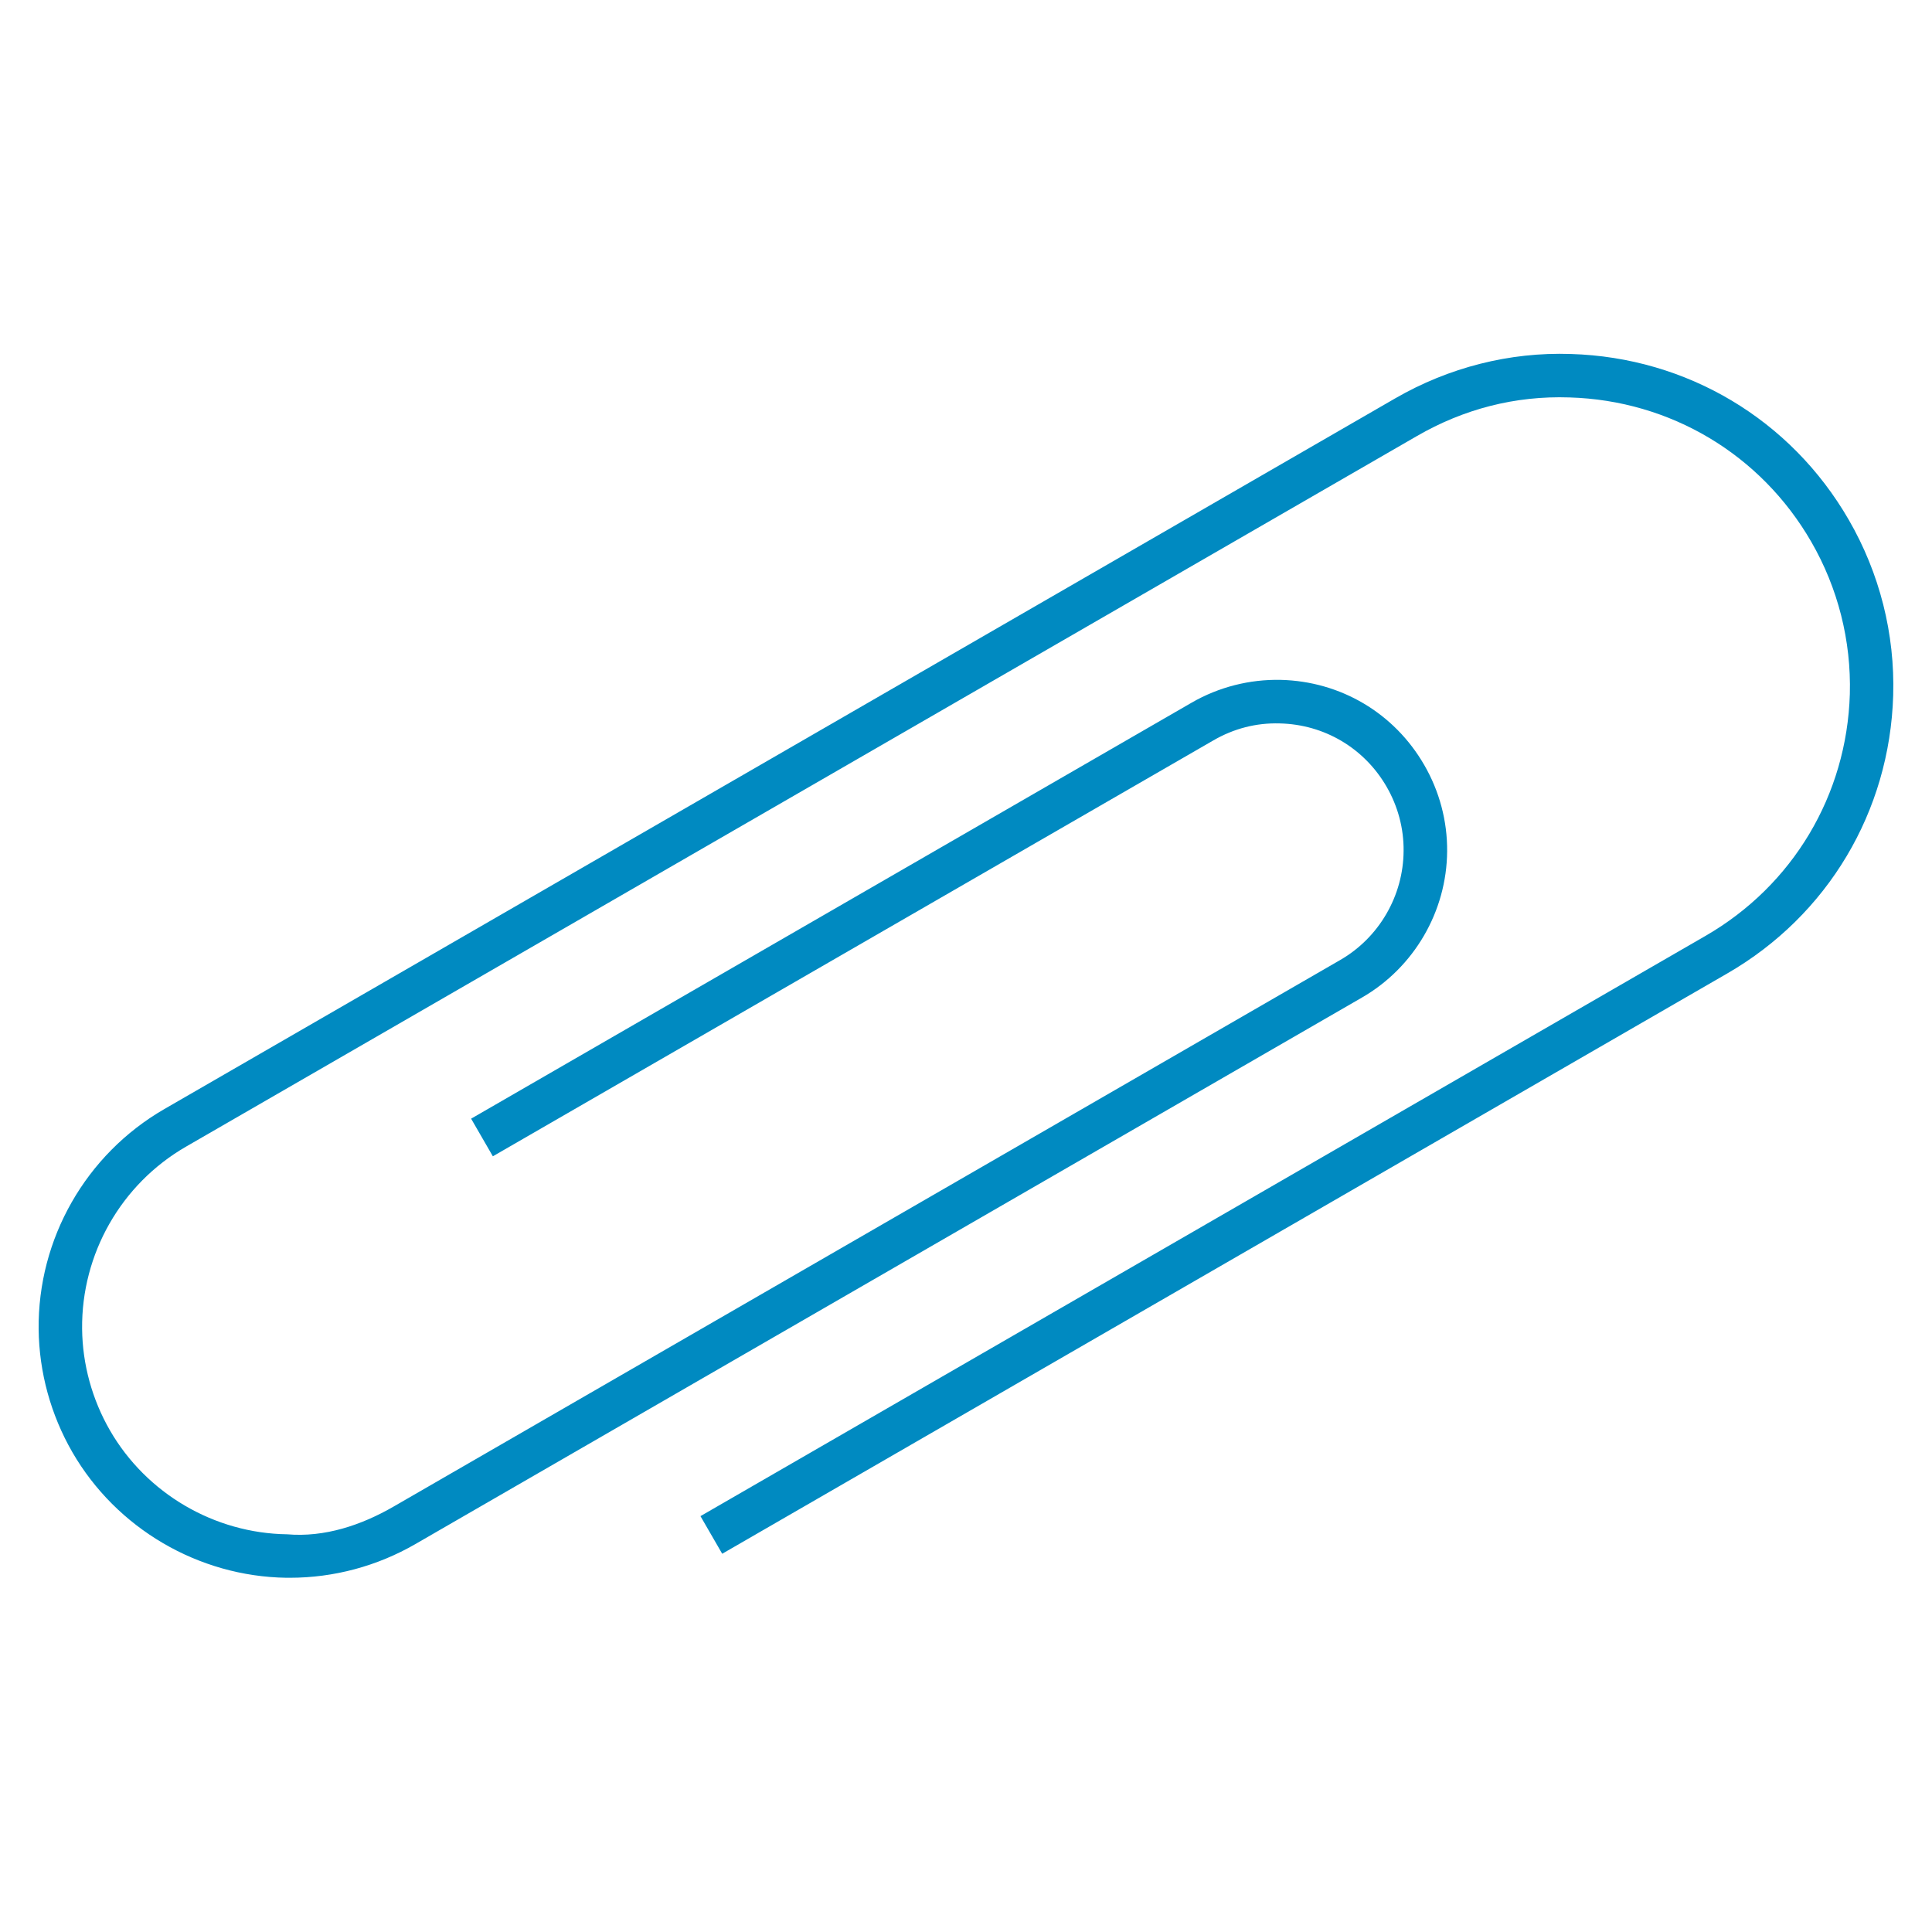 <?xml version="1.0" encoding="UTF-8"?> <svg xmlns="http://www.w3.org/2000/svg" width="80" height="80" viewBox="0 0 80 80" fill="none"><g clip-path="url(#clip0_774_2224)"><path d="M12 65.332C11.953 65.332 11.908 65.332 11.863 65.332C8.215 65.28 4.818 63.288 2.995 60.13C2.103 58.583 1.62 56.825 1.6 55.047C1.56 51.295 3.555 47.8 6.803 45.925L57.773 16.495C59.99 15.215 62.508 14.572 65.045 14.658C69.85 14.8 74.155 17.367 76.555 21.527C77.833 23.738 78.468 26.25 78.393 28.793C78.25 33.602 75.683 37.907 71.52 40.31L29.905 64.338L29.005 62.78L70.623 38.752C74.238 36.665 76.473 32.92 76.598 28.74C76.658 26.532 76.108 24.35 74.998 22.43C72.91 18.815 69.17 16.582 64.993 16.457C62.73 16.38 60.598 16.942 58.673 18.055L7.703 47.48C5.015 49.03 3.368 51.922 3.4 55.028C3.415 56.495 3.815 57.95 4.555 59.233C6.063 61.843 8.873 63.49 11.89 63.532C13.438 63.665 14.963 63.157 16.305 62.38L55.495 39.752C57.103 38.825 58.108 37.095 58.12 35.237C58.13 34.307 57.885 33.39 57.418 32.58C56.493 30.977 54.838 29.997 52.988 29.955C52.008 29.927 51.083 30.172 50.245 30.657L20.408 47.88L19.508 46.322L49.345 29.095C50.465 28.448 51.745 28.125 53.028 28.152C55.51 28.21 57.735 29.527 58.975 31.677C59.605 32.765 59.933 34 59.923 35.25C59.905 37.742 58.553 40.062 56.395 41.307L17.203 63.935C15.62 64.85 13.825 65.332 12 65.332Z" fill="#008AC1"></path></g><defs><clipPath id="clip0_774_2224"><rect width="80" height="80" fill="white" transform="translate(0 -0.01)"></rect></clipPath></defs></svg> 